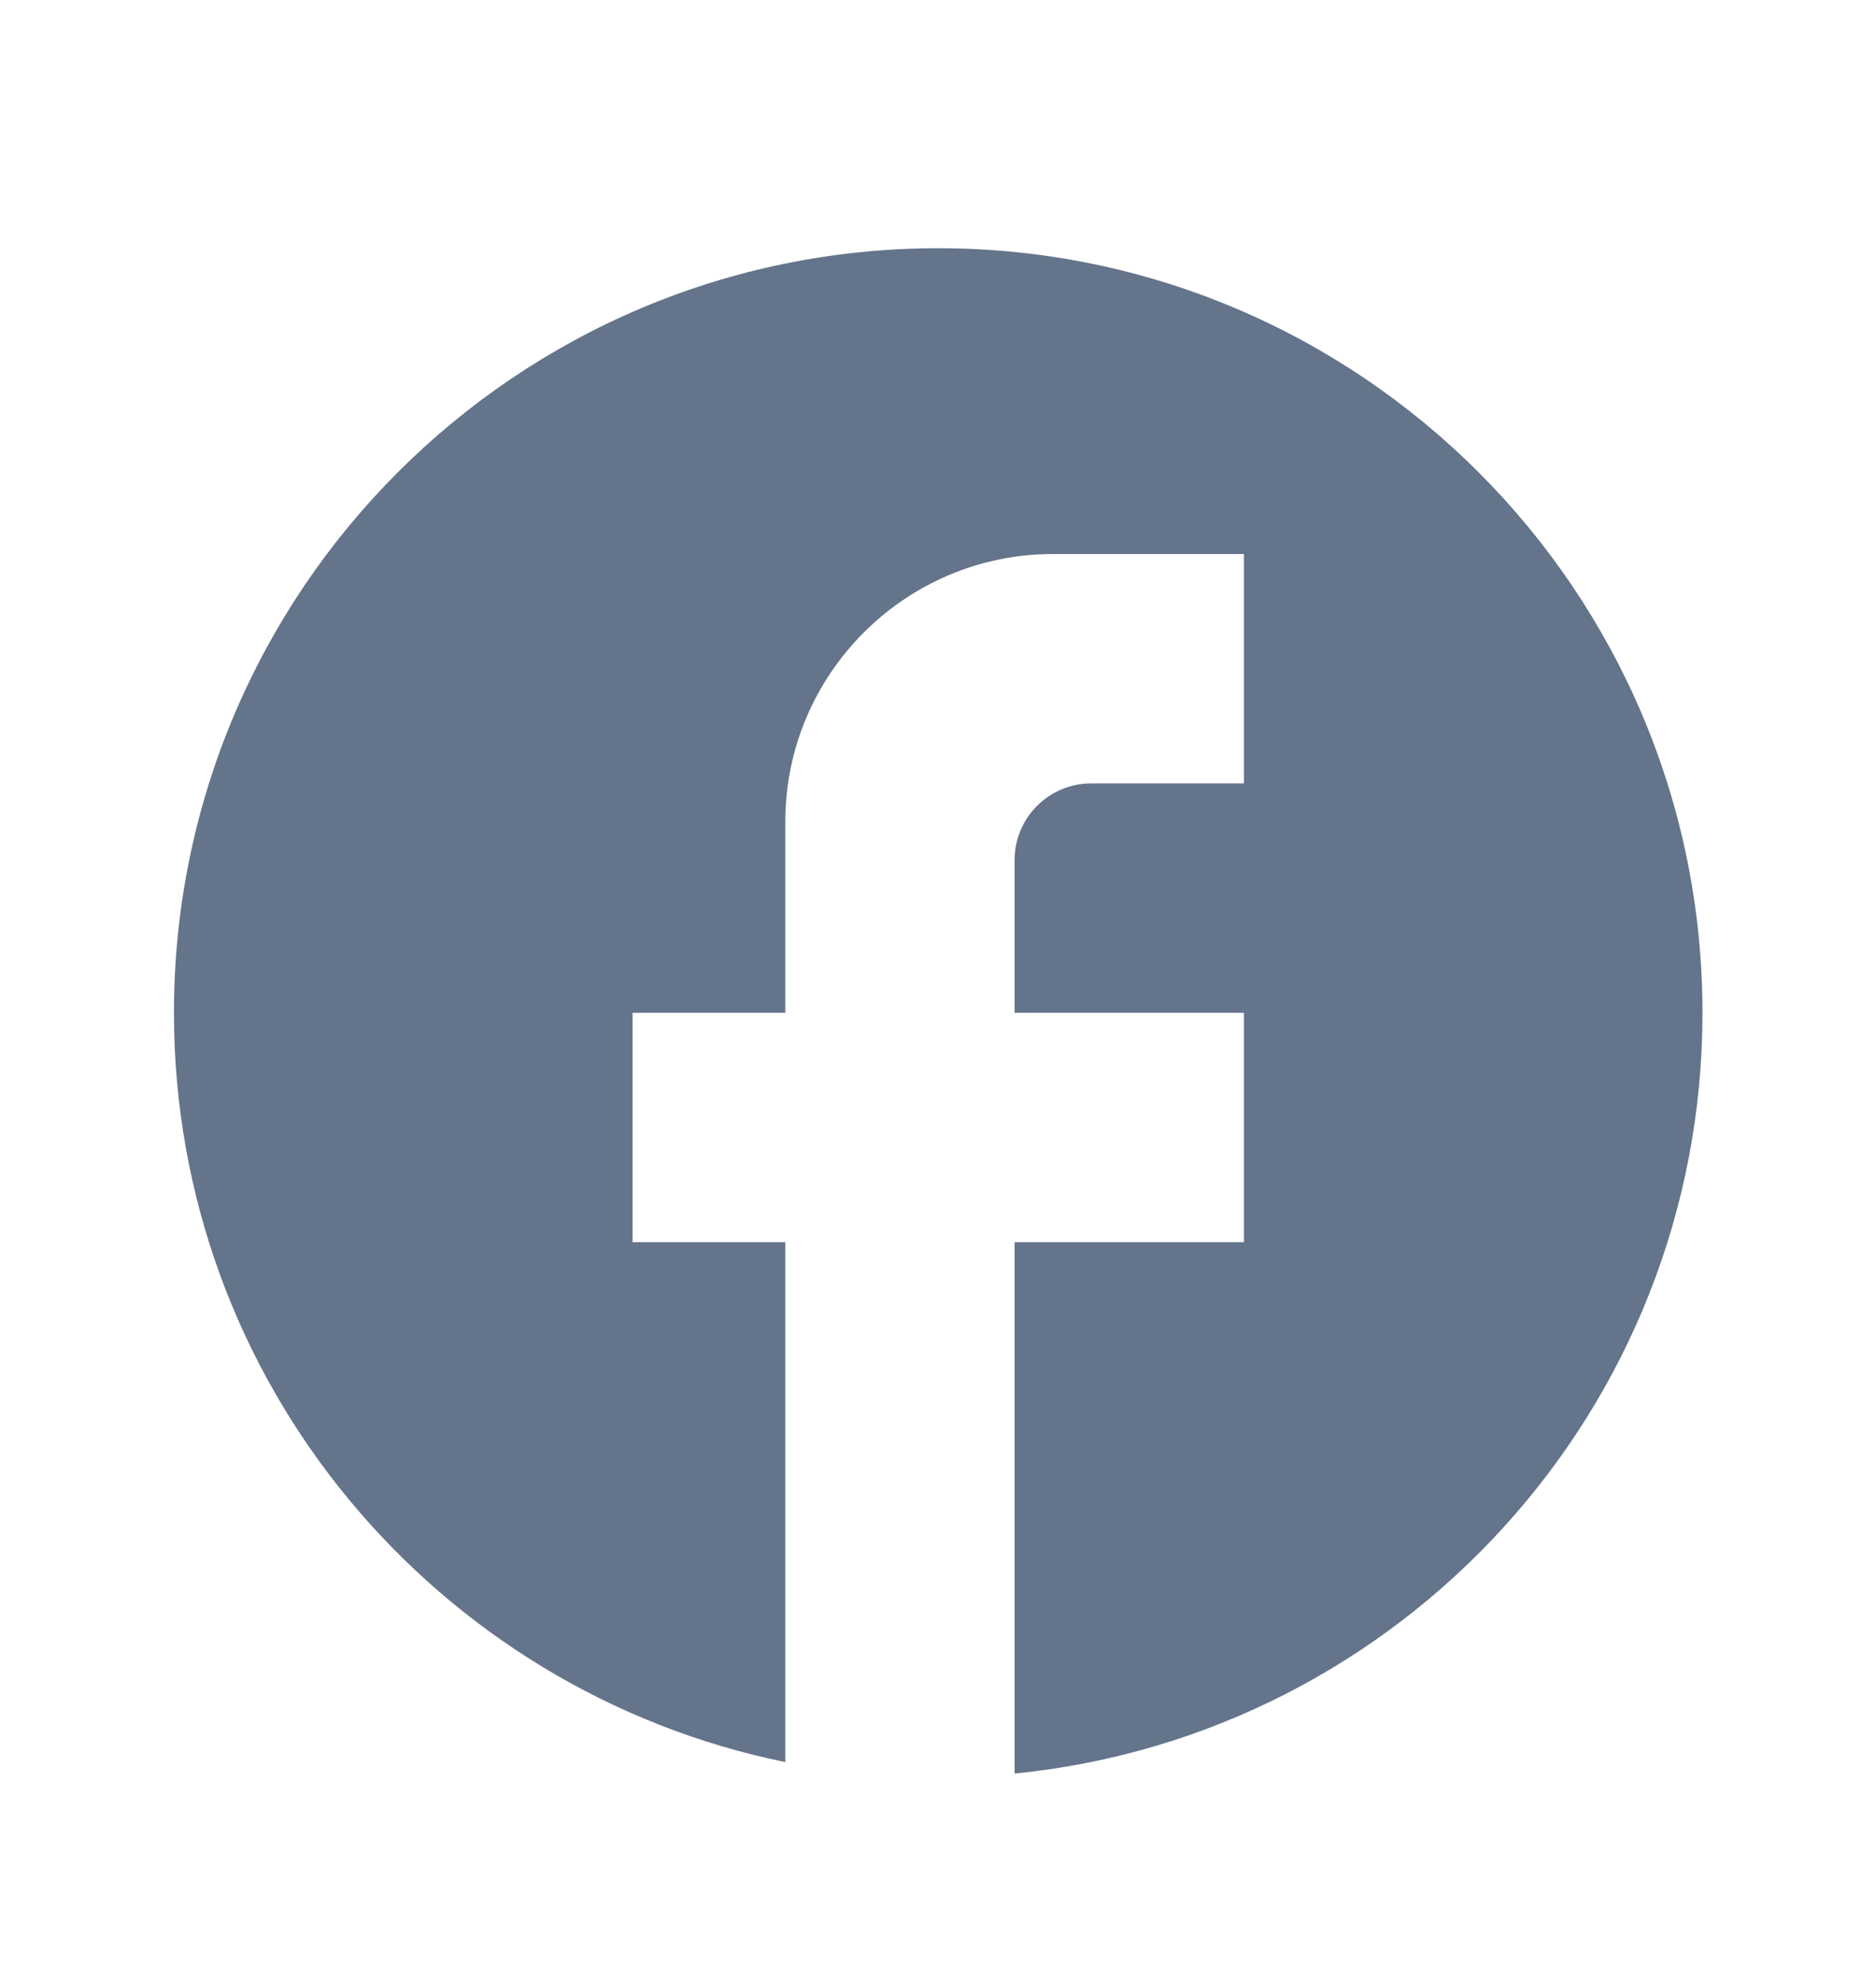 <?xml version="1.0" encoding="UTF-8"?> <svg xmlns="http://www.w3.org/2000/svg" width="18" height="19" viewBox="0 0 18 19" fill="none"><path d="M16.335 9.714C16.335 5.666 13.05 2.381 9.002 2.381C4.954 2.381 1.669 5.666 1.669 9.714C1.669 13.264 4.191 16.219 7.535 16.901V11.914H6.069V9.714H7.535V7.881C7.535 6.466 8.687 5.314 10.102 5.314H11.935V7.514H10.469C10.065 7.514 9.735 7.844 9.735 8.248V9.714H11.935V11.914H9.735V17.011C13.439 16.644 16.335 13.52 16.335 9.714Z" fill="#64748B"></path></svg> 